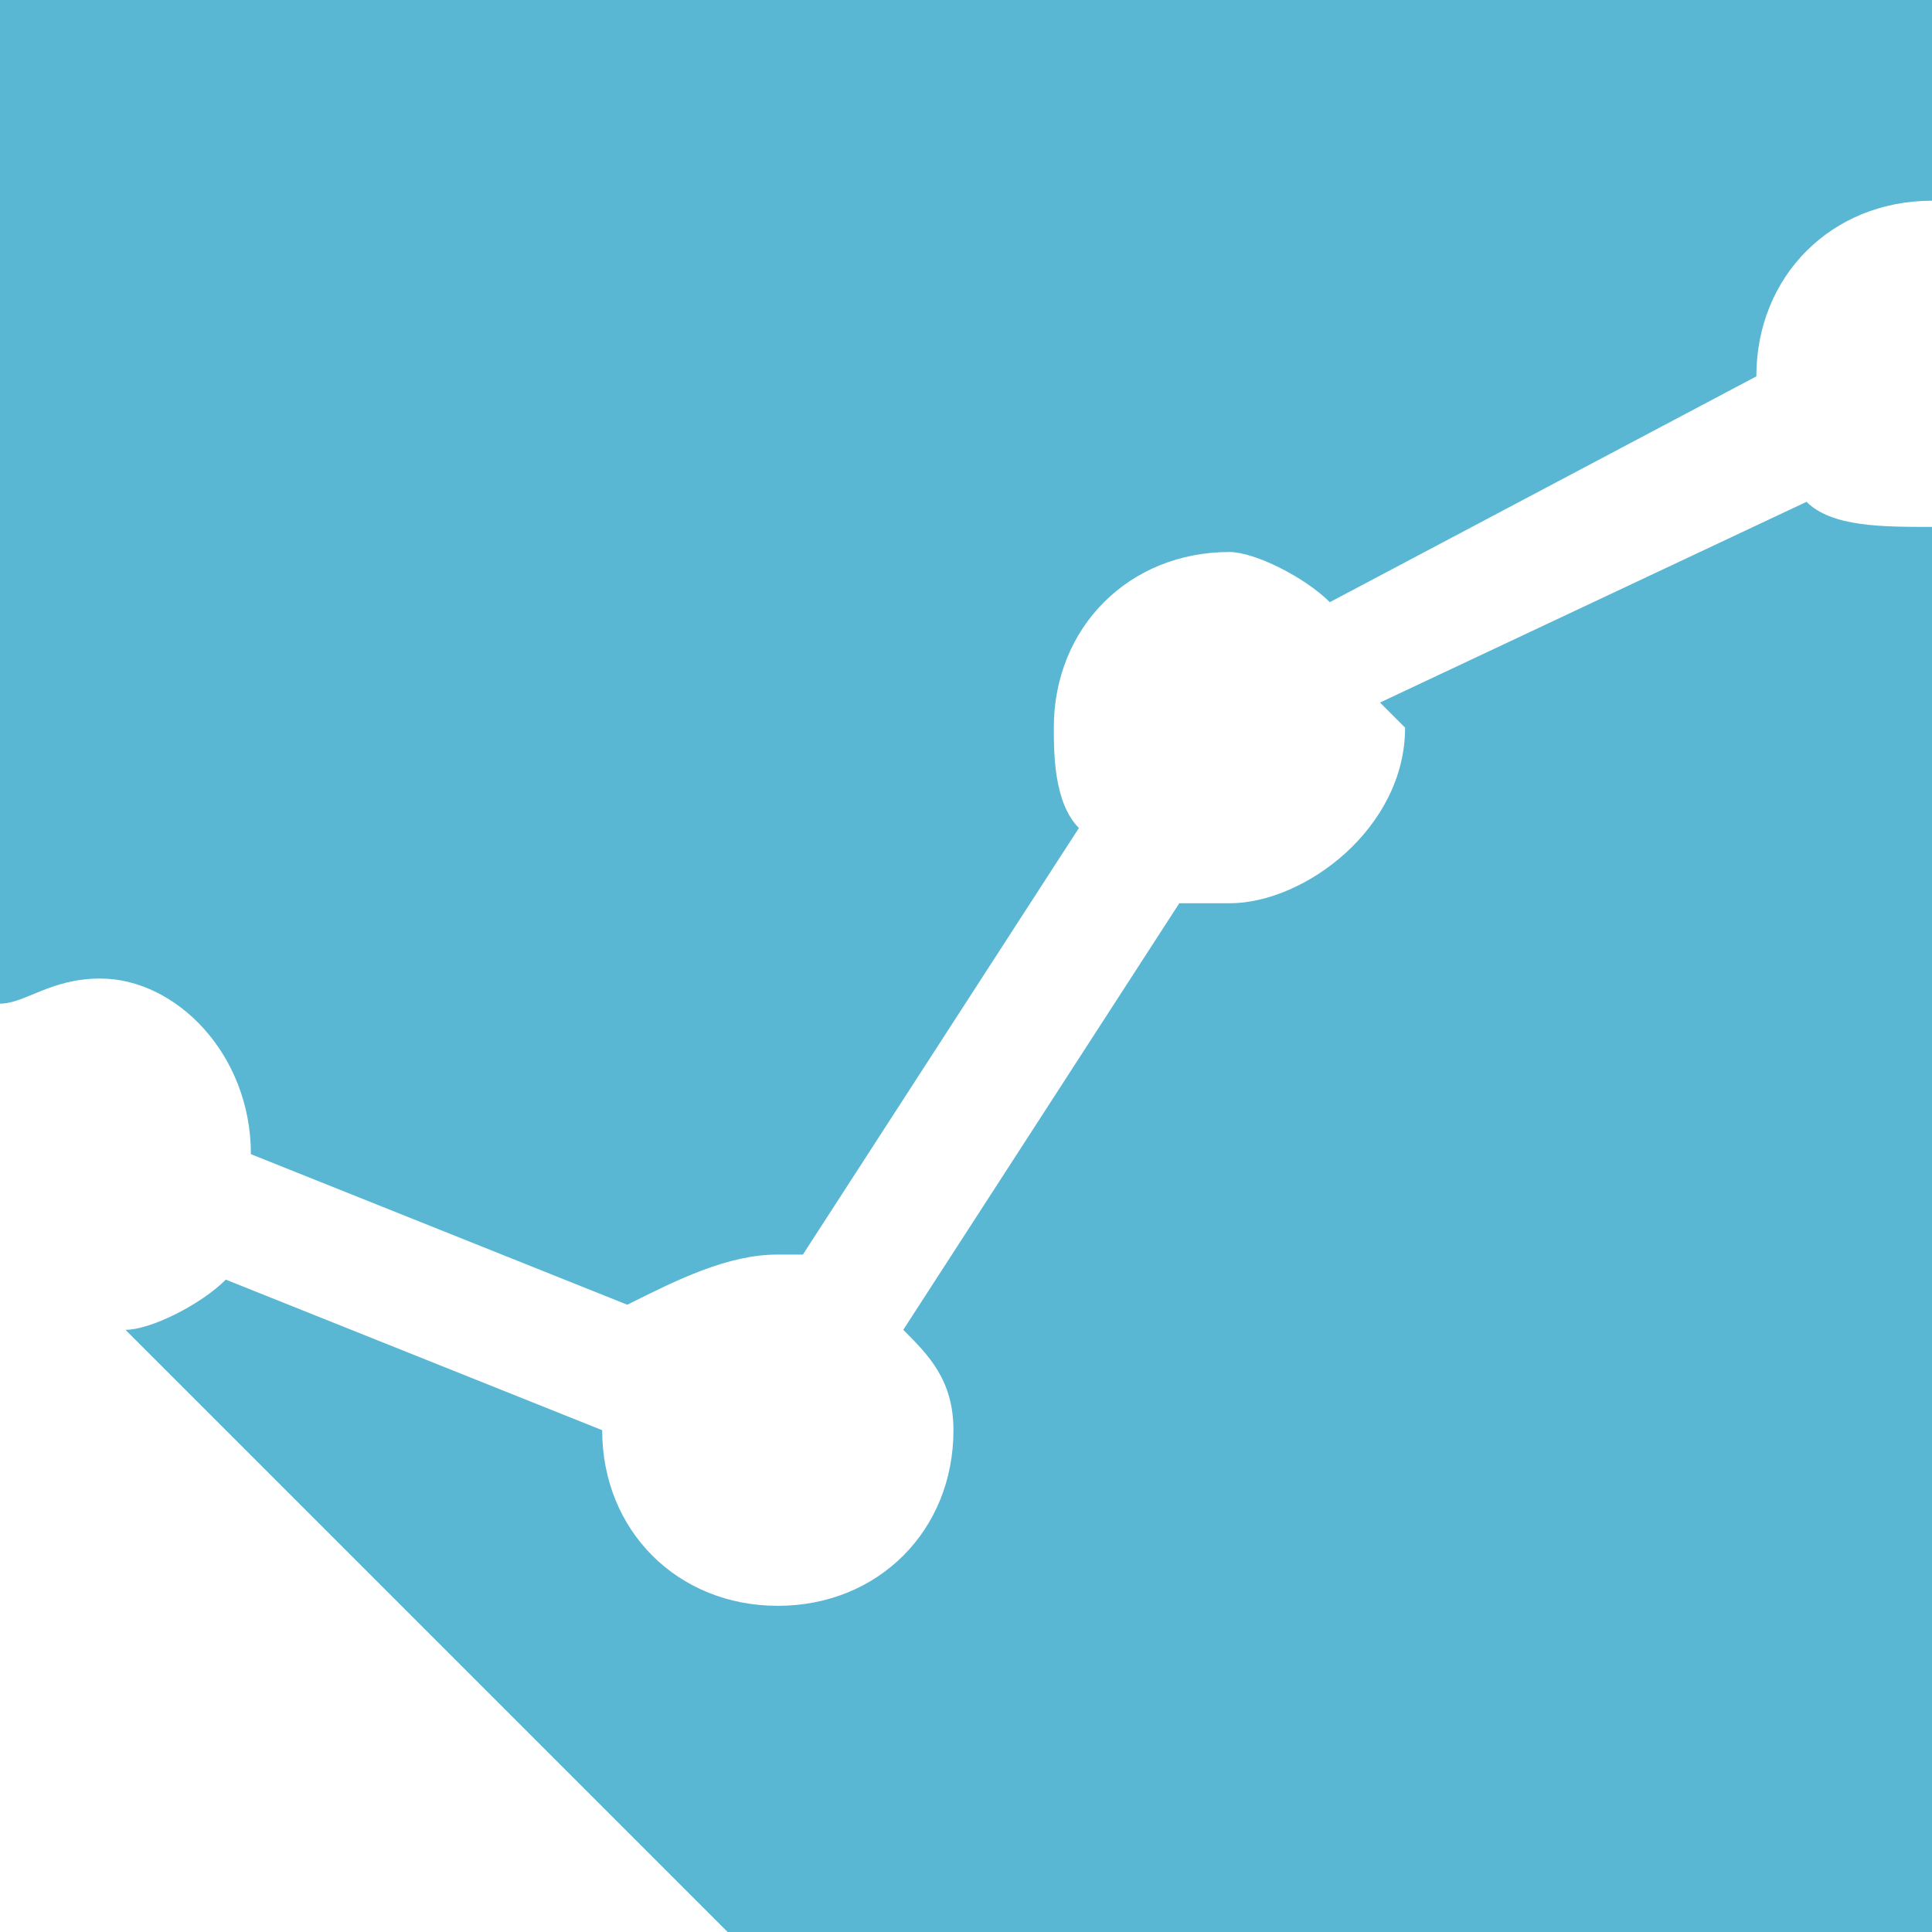 <?xml version="1.0" encoding="UTF-8"?>
<!DOCTYPE svg PUBLIC "-//W3C//DTD SVG 1.1//EN" "http://www.w3.org/Graphics/SVG/1.1/DTD/svg11.dtd">
<!-- Creator: CorelDRAW 2019 (64-Bit) -->
<svg xmlns="http://www.w3.org/2000/svg" xml:space="preserve" width="16px" height="16px" version="1.1" style="shape-rendering:geometricPrecision; text-rendering:geometricPrecision; image-rendering:optimizeQuality; fill-rule:evenodd; clip-rule:evenodd"
viewBox="0 0 0.77 0.77"
 xmlns:xlink="http://www.w3.org/1999/xlink"
 xmlns:xodm="http://www.corel.com/coreldraw/odm/2003">
 <defs>
  <style type="text/css">
   <![CDATA[
    .fil1 {fill:#5AB7D4}
    .fil0 {fill:white}
   ]]>
  </style>
 </defs>
 <g id="Layer_x0020_1">
  <g id="_2482886225008">
   <rect class="fil0" width="0.77" height="0.77"/>
   <path class="fil1" d="M0 0l0.77 0 0 0.08c0,0 0,0 0,0 -0.04,0 -0.07,0.03 -0.07,0.07 0,0 0,0 0,0l-0.17 0.09c-0.01,-0.01 -0.03,-0.02 -0.04,-0.02 -0.04,0 -0.07,0.03 -0.07,0.07 0,0.01 0,0.03 0.01,0.04l-0.11 0.17c0,0 -0.01,0 -0.01,0 -0.02,0 -0.04,0.01 -0.06,0.02l-0.15 -0.06 0 0c0,-0.04 -0.03,-0.07 -0.06,-0.07 -0.02,0 -0.03,0.01 -0.04,0.01l0 -0.4 0 0zm0.72 0.2c0.01,0.01 0.03,0.01 0.05,0.01 0,0 0,0 0,0l0 0.56 -0.48 0 -0.24 -0.24c0.01,0 0.03,-0.01 0.04,-0.02l0.15 0.06 0 0c0,0.04 0.03,0.07 0.07,0.07 0.04,0 0.07,-0.03 0.07,-0.07 0,-0.02 -0.01,-0.03 -0.02,-0.04l0.11 -0.17c0.01,0 0.01,0 0.02,0 0.03,0 0.07,-0.03 0.07,-0.07 0,0 -0.01,-0.01 -0.01,-0.01l0.17 -0.08 0 0z"/>
  </g>
 </g>
</svg>
